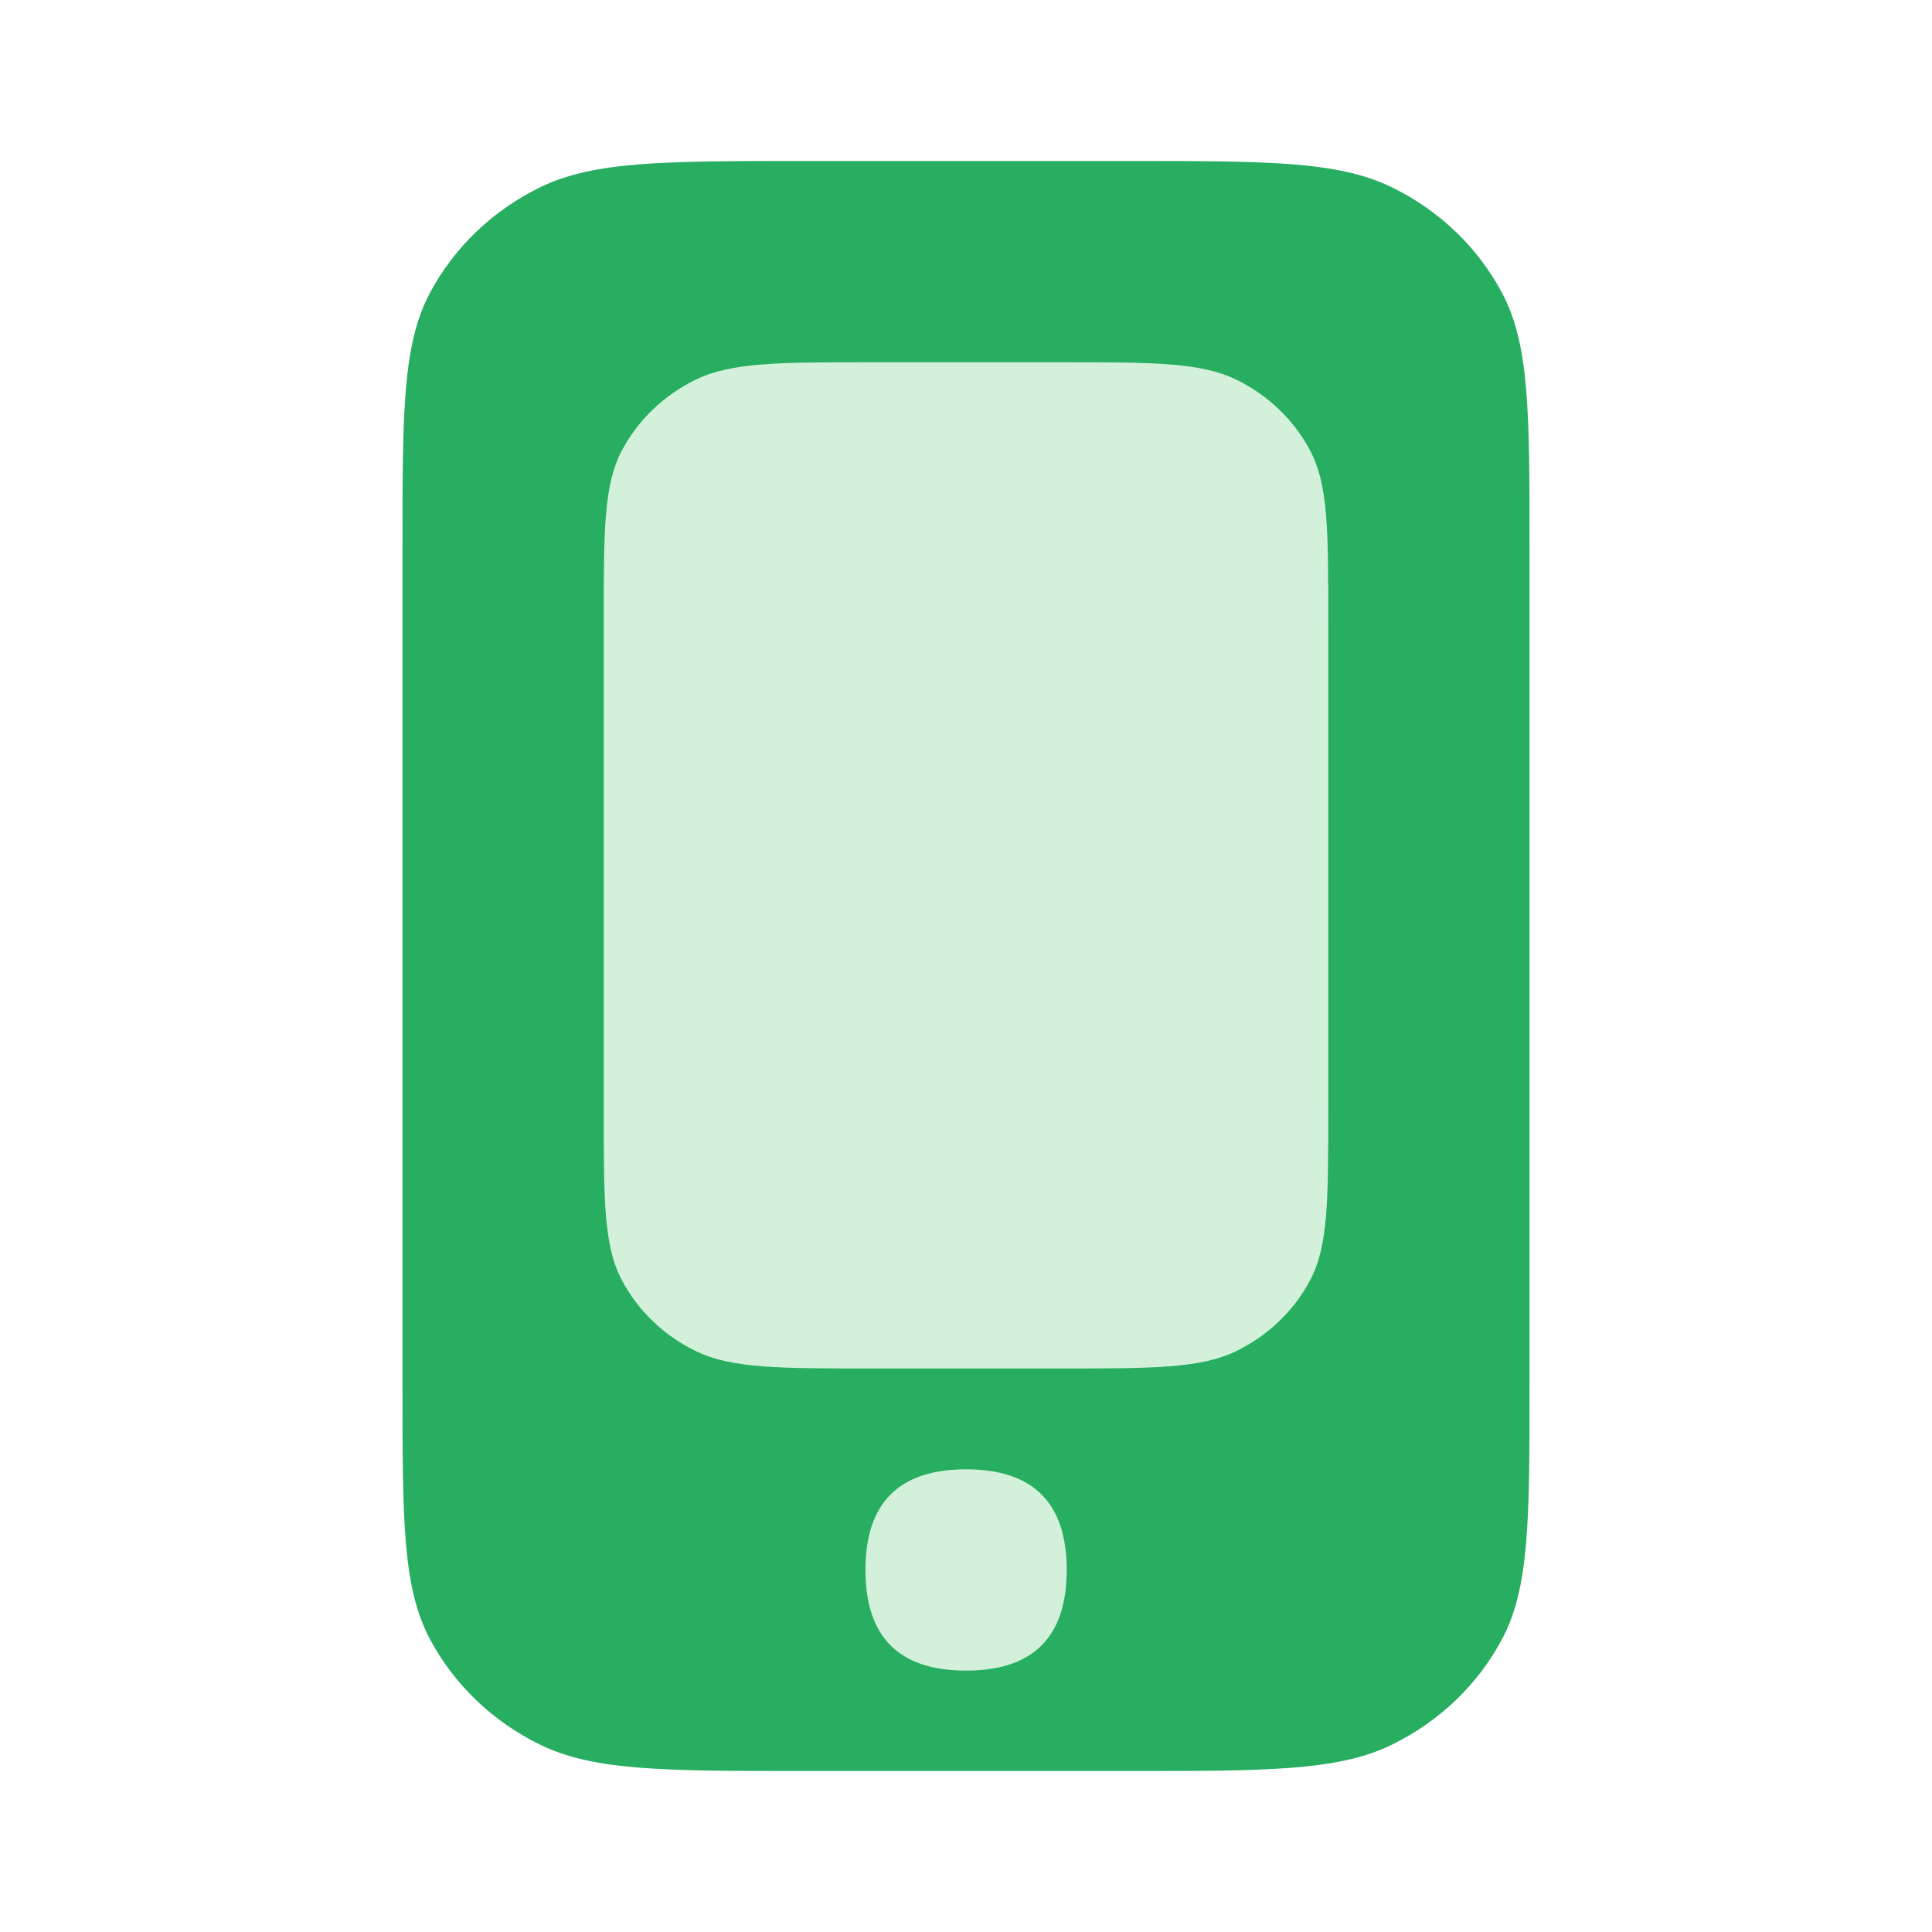 <svg width="40" height="40" viewBox="0 0 40 40" fill="none" xmlns="http://www.w3.org/2000/svg">
<path d="M8.333 11.333C8.333 8.533 8.333 7.133 8.902 6.063C9.402 5.123 10.2 4.358 11.182 3.878C12.298 3.333 13.759 3.333 16.681 3.333H23.319C26.241 3.333 27.702 3.333 28.818 3.878C29.8 4.358 30.598 5.123 31.098 6.063C31.667 7.133 31.667 8.533 31.667 11.333V28.667C31.667 31.467 31.667 32.867 31.098 33.937C30.598 34.877 29.8 35.642 28.818 36.122C27.702 36.667 26.241 36.667 23.319 36.667H16.681C13.759 36.667 12.298 36.667 11.182 36.122C10.2 35.642 9.402 34.877 8.902 33.937C8.333 32.867 8.333 31.467 8.333 28.667V11.333Z" fill="#27AE60"/>
<path d="M12.5 12.833C12.5 10.966 12.5 10.033 12.879 9.32C13.213 8.693 13.745 8.183 14.399 7.863C15.143 7.5 16.117 7.5 18.065 7.5H21.935C23.883 7.5 24.857 7.5 25.601 7.863C26.255 8.183 26.787 8.693 27.121 9.32C27.5 10.033 27.5 10.966 27.5 12.833V23C27.5 24.867 27.5 25.8 27.121 26.513C26.787 27.14 26.255 27.65 25.601 27.97C24.857 28.333 23.883 28.333 21.935 28.333H18.065C16.117 28.333 15.143 28.333 14.399 27.97C13.745 27.65 13.213 27.14 12.879 26.513C12.5 25.8 12.5 24.867 12.5 23V12.833Z" fill="#D3F1DA"/>
<path d="M22.085 32.504C22.085 33.893 21.39 34.588 20.001 34.588C18.612 34.588 17.918 33.893 17.918 32.504C17.918 31.115 18.612 30.421 20.001 30.421C21.39 30.421 22.085 31.115 22.085 32.504Z" fill="#D3F1DA"/>
</svg>
